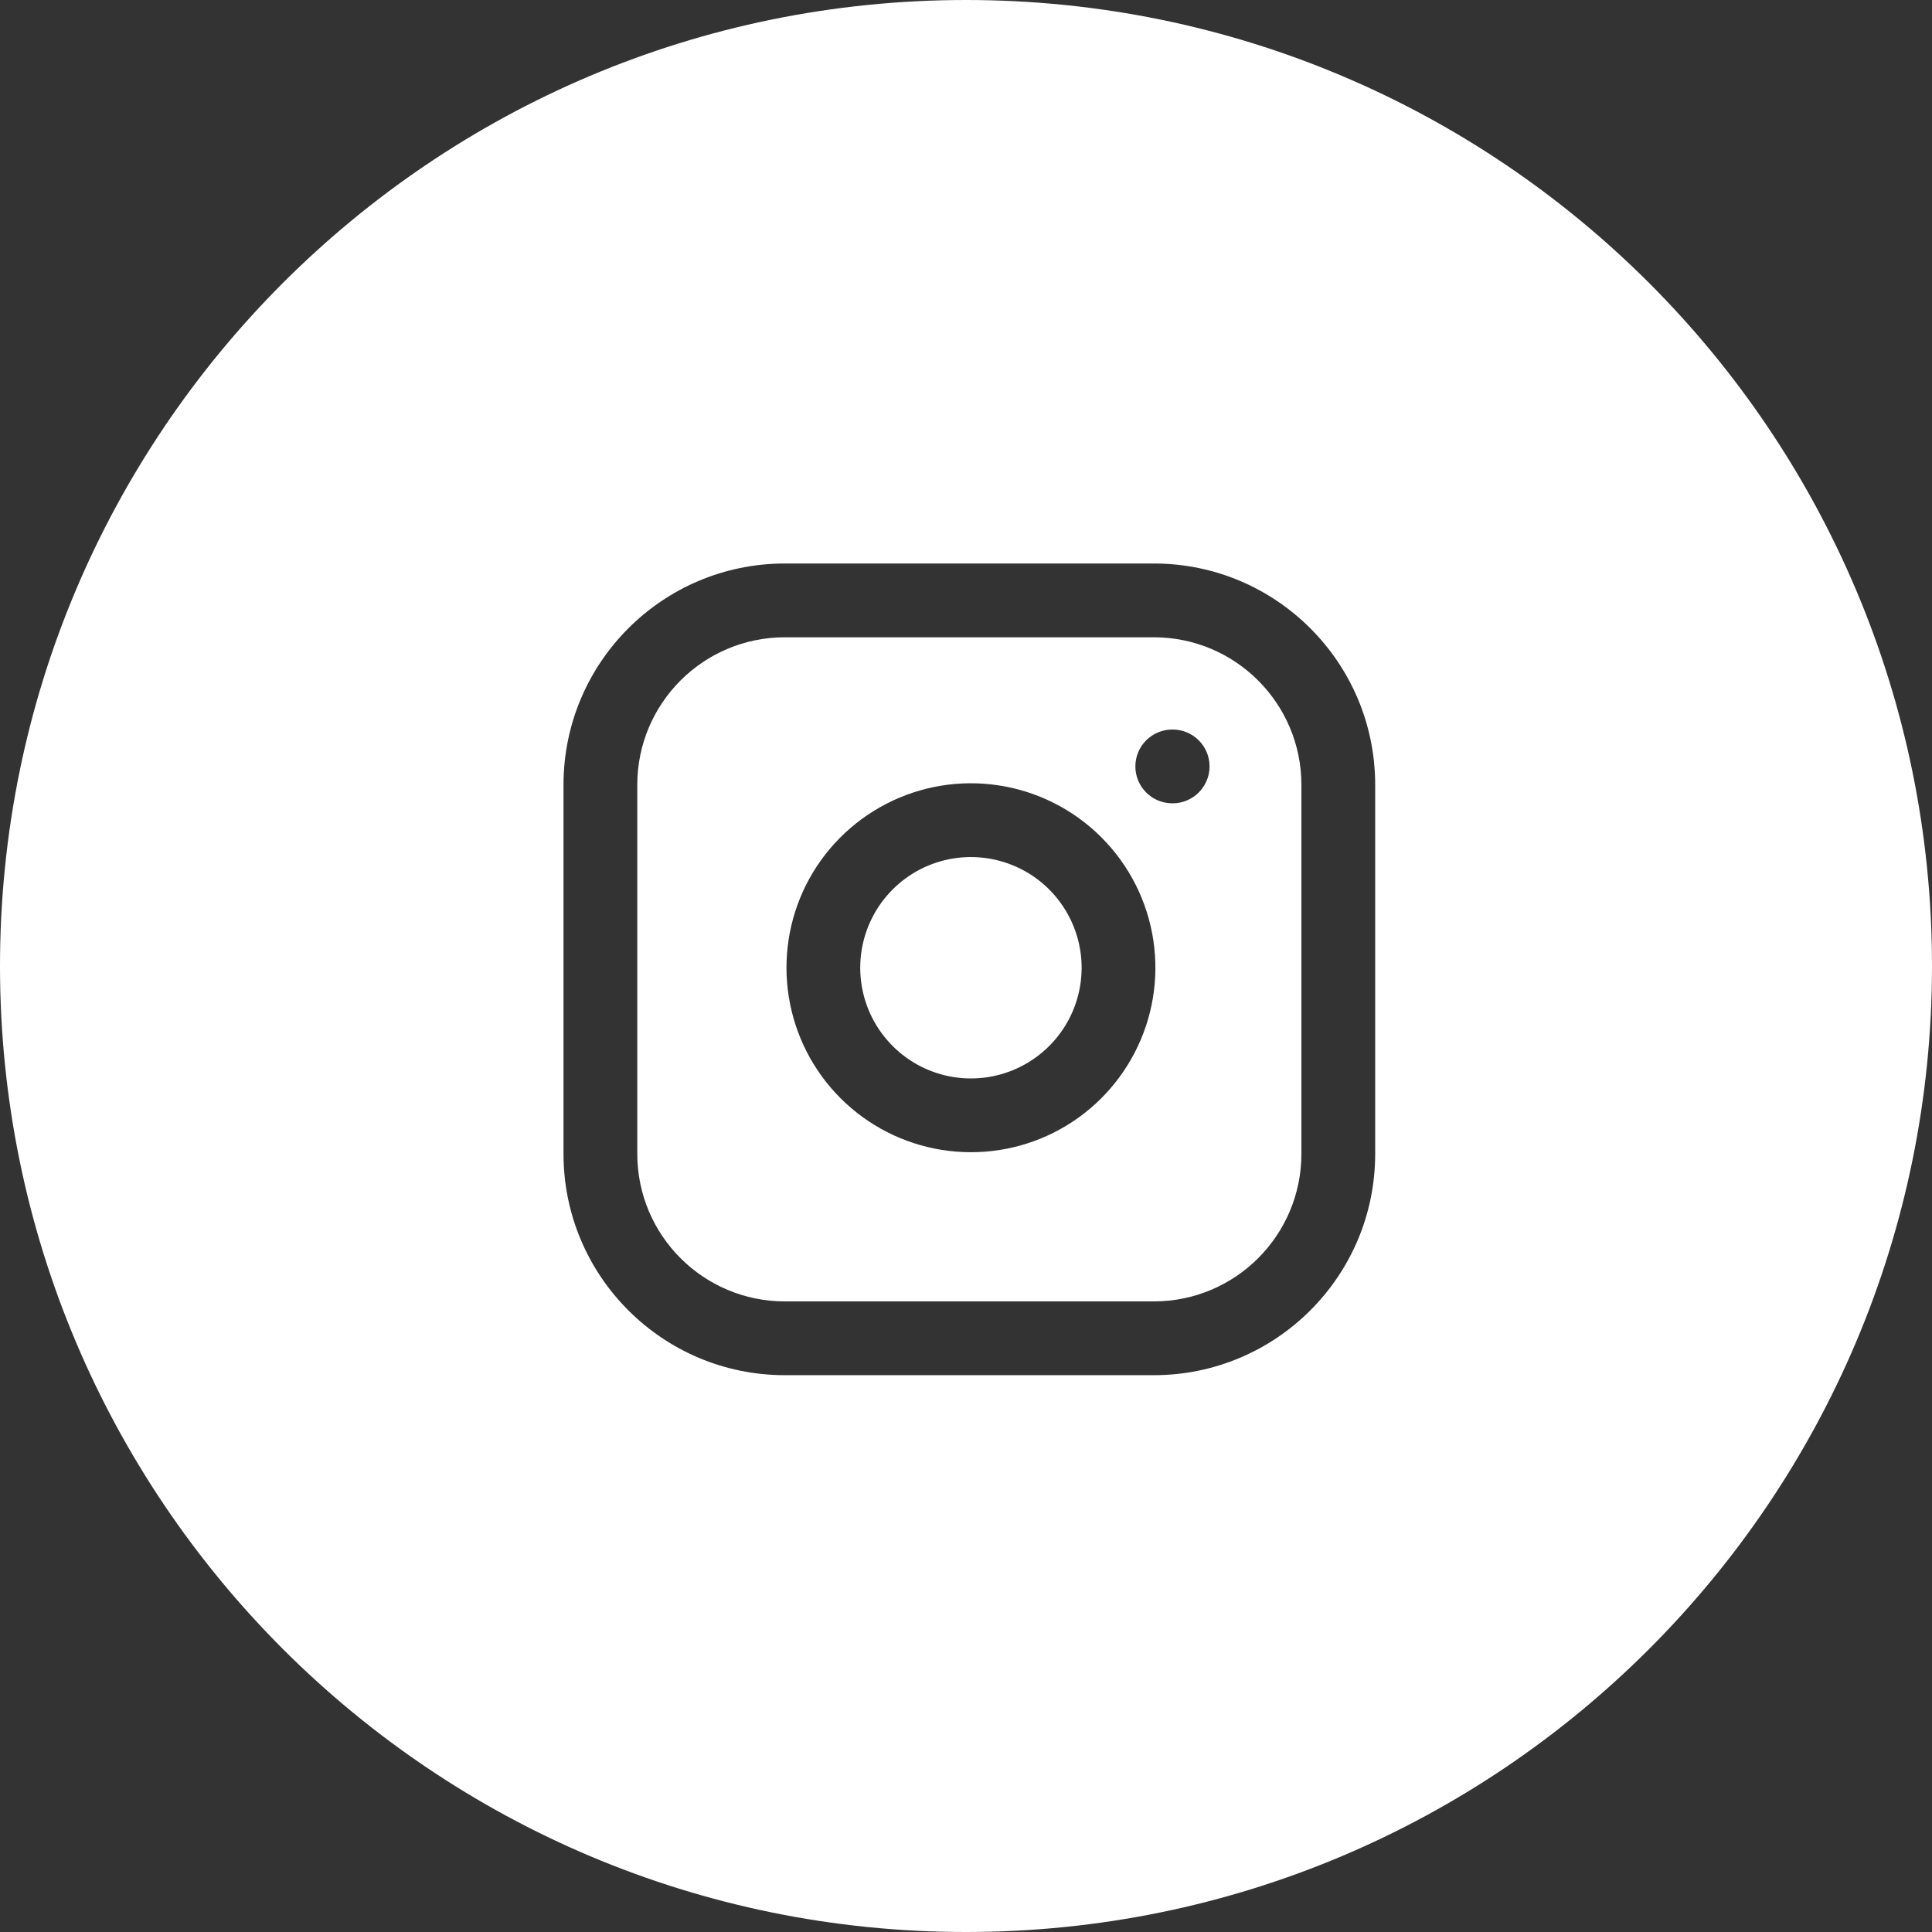 <svg width="48" height="48" viewBox="0 0 48 48" fill="none" xmlns="http://www.w3.org/2000/svg">
<rect x="0" y="0" width="48" height="48" fill="#333333" stroke="none"/>
<path d="M24 0C37.255 0 48 10.745 48 24C48 37.255 37.255 48 24 48C10.745 48 0 37.255 0 24C0 10.745 10.745 0 24 0ZM19.5 14C16.462 14 14 16.462 14 19.5V28.666C14 31.704 16.462 34.166 19.5 34.166H28.666C31.704 34.166 34.166 31.704 34.166 28.666V19.5C34.166 16.462 31.704 14 28.666 14H19.5ZM28.666 15.833C30.691 15.833 32.333 17.475 32.333 19.5V28.666C32.333 30.691 30.691 32.333 28.666 32.333H19.5C17.475 32.333 15.833 30.691 15.833 28.666V19.5C15.833 17.475 17.475 15.833 19.5 15.833H28.666ZM24.795 19.51C23.841 19.368 22.867 19.531 22.012 19.975C21.156 20.419 20.462 21.121 20.028 21.982C19.595 22.843 19.445 23.82 19.598 24.771C19.751 25.723 20.2 26.602 20.882 27.284C21.564 27.966 22.443 28.415 23.395 28.568C24.346 28.721 25.322 28.571 26.183 28.138C27.044 27.704 27.746 27.01 28.19 26.154C28.634 25.299 28.798 24.325 28.656 23.371C28.512 22.398 28.058 21.498 27.363 20.803C26.668 20.108 25.768 19.654 24.795 19.51ZM22.855 21.602C23.369 21.336 23.953 21.238 24.525 21.323C25.109 21.41 25.65 21.681 26.067 22.099C26.484 22.516 26.756 23.056 26.843 23.64C26.928 24.212 26.83 24.796 26.564 25.31C26.297 25.823 25.875 26.24 25.358 26.5C24.842 26.76 24.256 26.851 23.686 26.759C23.114 26.667 22.587 26.397 22.178 25.988C21.769 25.579 21.499 25.052 21.407 24.48C21.315 23.909 21.406 23.323 21.666 22.807C21.926 22.29 22.342 21.869 22.855 21.602ZM29.125 18.125C28.619 18.125 28.208 18.535 28.208 19.041C28.208 19.547 28.619 19.958 29.125 19.958H29.134C29.64 19.958 30.051 19.547 30.051 19.041C30.051 18.535 29.64 18.125 29.134 18.125H29.125Z" fill="white"/>
</svg>
